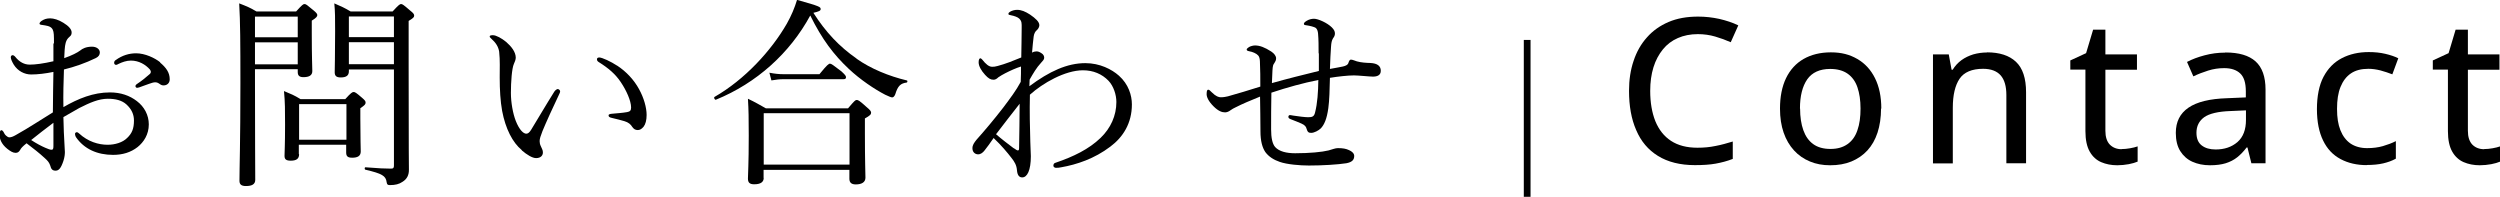 <?xml version="1.0" encoding="UTF-8"?><svg id="_レイヤー_2" xmlns="http://www.w3.org/2000/svg" viewBox="0 0 185.31 14.59"><defs><style>.cls-1{fill:none;stroke:#000;stroke-miterlimit:10;stroke-width:.5px;}</style></defs><g id="_レイヤー_1-2"><g><g><path d="m4,3.22c0-.58,0-.83-.09-1.02-.06-.12-.15-.21-.35-.27-.15-.04-.29-.06-.43-.08-.12-.01-.2-.04-.2-.09,0-.06.03-.12.15-.21.18-.12.36-.19.64-.19.25,0,.62.1.98.33.38.23.61.48.61.71,0,.15-.04.23-.15.32-.15.12-.24.27-.29.45-.08.27-.09.75-.11,1.14.57-.2.98-.41,1.19-.57.15-.13.43-.28.87-.28.33,0,.58.18.58.43,0,.17-.09.31-.29.41-.78.38-1.59.66-2.37.85-.03.9-.06,1.84-.04,2.79,1.11-.64,2.22-1.09,3.45-1.09.81,0,1.47.24,1.99.64.56.42.89,1.05.89,1.73,0,.75-.38,1.32-.83,1.68-.51.4-1.12.58-1.82.58-1.15,0-2.14-.42-2.76-1.33-.04-.08-.06-.17-.06-.23,0-.07.08-.12.12-.12.06,0,.1.01.18.09.66.61,1.44.84,2.12.84.55,0,1.11-.17,1.44-.5.36-.34.51-.69.51-1.3,0-.44-.17-.84-.57-1.2-.33-.29-.78-.41-1.37-.41-.67,0-1.33.29-2.12.69-.39.22-.79.45-1.17.67.02.75.04,1.5.08,2.02.01.18.03.5.03.57,0,.15-.02.39-.11.66-.18.54-.34.72-.58.72-.21,0-.33-.09-.4-.39-.08-.23-.2-.36-.39-.53-.43-.4-.85-.72-1.36-1.11-.3.24-.41.36-.48.5-.08.13-.17.21-.33.21-.2,0-.39-.12-.62-.3-.45-.36-.57-.75-.57-1.03,0-.2.04-.35.13-.35.06,0,.12.06.15.11.07.15.13.24.22.31.06.06.15.11.22.11.14,0,.29-.06.48-.17,1.04-.58,1.83-1.12,2.75-1.68,0-1.14.03-2.06.04-3-.58.12-1.16.19-1.65.19s-.99-.25-1.29-.73c-.12-.2-.22-.41-.22-.55,0-.08.06-.15.13-.15.06,0,.12.03.2.12.31.39.67.58,1.08.58s1.02-.08,1.75-.25v-1.32Zm-.04,5.88c-.57.42-1.17.9-1.65,1.28.38.25.76.45,1.04.57.21.09.36.15.46.15.12,0,.15-.06.15-.29v-1.71Zm7.9-4.47c.46.39.72.75.72,1.25,0,.29-.21.45-.45.45-.12,0-.19-.03-.3-.11-.13-.09-.21-.12-.34-.12-.1,0-.3.06-.43.11-.3.1-.51.19-.75.27-.06.01-.11.03-.15.03-.06,0-.12-.06-.12-.12s.03-.11.12-.17c.32-.21.66-.48.96-.75.04-.04.06-.09.06-.15,0-.04-.03-.12-.07-.17-.32-.36-.81-.66-1.41-.66-.33,0-.65.12-.9.24-.06.03-.15.08-.19.08-.08,0-.15-.06-.15-.15s.04-.17.12-.21c.48-.35,1-.5,1.51-.5.65,0,1.38.34,1.79.67Z"/><path d="m18.9,5.85c0,4.86.02,6.31.02,7.48,0,.32-.23.46-.69.46-.34,0-.48-.12-.48-.39,0-.99.07-2.76.07-7.23,0-3.04-.01-4.53-.09-5.92.56.22.78.3,1.28.6h2.94c.45-.5.53-.55.62-.55.11,0,.18.06.66.46.22.18.29.27.29.36,0,.1-.08.21-.41.41v.94c0,1.74.04,2.57.04,2.8,0,.32-.24.45-.66.45-.3,0-.42-.12-.42-.38v-.21h-3.17v.71Zm3.17-4.62h-3.17v1.53h3.17v-1.53Zm-3.17,3.54h3.17v-1.63h-3.17v1.63Zm3.27,6.66c0,.34-.2.48-.62.48-.34,0-.46-.1-.46-.36s.04-.74.04-2.31c0-1.04,0-1.68-.08-2.49.53.22.74.3,1.23.6h3.31c.43-.48.53-.53.62-.53.1,0,.18.04.64.44.21.18.25.25.25.34,0,.13-.06.2-.39.42v.75c0,1.5.03,2.25.03,2.46,0,.33-.23.46-.63.46-.33,0-.45-.1-.45-.39v-.57h-3.51v.69Zm3.51-3.71h-3.51v2.64h3.51v-2.64Zm.18-2.43c0,.31-.2.45-.6.45-.32,0-.45-.11-.45-.38,0-.44.03-1.07.03-3.04,0-.98,0-1.46-.06-2.07.51.22.74.32,1.21.6h3.11c.46-.5.54-.55.63-.55.1,0,.18.06.67.48.24.19.3.27.3.38,0,.12-.08.19-.41.39v3.36c0,6.92.02,7.25.02,7.65.01.42-.15.72-.48.92-.24.17-.54.24-.92.24-.17,0-.22-.03-.25-.21-.06-.48-.34-.64-1.57-.93-.08-.01-.08-.18,0-.18,1.05.08,1.39.1,1.89.1.18,0,.22-.06.22-.24v-7.11h-3.34v.15Zm3.34-4.07h-3.34v1.53h3.34v-1.53Zm-3.34,3.54h3.34v-1.63h-3.34v1.63Z"/><path d="m38.68,11.13c-.69-.57-1.21-1.59-1.46-2.91-.13-.72-.18-1.56-.18-2.49,0-.62.03-1.26-.04-1.9-.06-.36-.23-.65-.6-.98-.09-.08-.1-.1-.1-.15,0-.08.12-.09.24-.09.24,0,.65.23.98.5.38.33.71.74.71,1.17,0,.12-.08.35-.14.46-.15.33-.22,1.35-.22,2.15,0,.71.15,1.53.36,2.07.27.68.57.95.78.95.12,0,.23-.08.36-.29.45-.73,1.09-1.83,1.72-2.83.08-.12.2-.19.25-.19.08,0,.18.09.18.17,0,.06-.03.13-.06.19-.46.96-1,2.15-1.25,2.76-.13.36-.21.54-.21.74,0,.11.02.24.09.38.07.17.15.29.15.43.02.24-.15.45-.5.45-.28,0-.67-.24-1.06-.57Zm7.06-6.27c.69.45,1.26,1.07,1.63,1.75.36.65.56,1.37.56,1.91,0,.39-.08.69-.23.88-.15.17-.27.24-.43.24-.18,0-.3-.08-.41-.24-.1-.17-.27-.33-.58-.42-.25-.08-.57-.15-.93-.24-.18-.04-.24-.09-.24-.19,0-.08.12-.11.27-.12.42-.04.77-.06,1.1-.12.22-.04.3-.12.3-.34,0-.5-.36-1.28-.75-1.86-.41-.62-.93-1.06-1.65-1.51-.09-.06-.13-.11-.13-.21,0-.08.06-.13.17-.13.21,0,.86.3,1.33.61Z"/><path d="m63.49,4.35c1.06.75,2.42,1.3,3.72,1.61.08.01.06.15-.01.16-.44.06-.65.24-.84.87-.06.15-.14.23-.23.23s-.25-.08-.52-.2c-.79-.41-1.85-1.12-2.69-1.91-1.12-1.05-1.99-2.2-2.86-3.96-1.52,2.8-3.98,5.01-6.99,6.24-.09.04-.19-.17-.1-.21,2.23-1.28,4.2-3.42,5.35-5.42.34-.6.58-1.18.76-1.77,1.7.48,1.75.52,1.75.69,0,.12-.15.18-.54.27.92,1.44,1.92,2.5,3.2,3.39Zm-6.88,8.83c0,.31-.22.48-.71.48-.33,0-.46-.13-.46-.42,0-.38.06-.99.06-3.19,0-1.25-.01-1.91-.06-2.73.57.27.79.41,1.33.71h6.09c.48-.57.55-.62.64-.62.11,0,.2.04.74.53.27.22.33.32.33.41,0,.13-.08.22-.46.43v1.11c0,2.04.04,3,.04,3.28,0,.32-.25.5-.72.5-.33,0-.47-.15-.47-.42v-.66h-6.36v.6Zm6.36-4.79h-6.36v3.81h6.36v-3.81Zm-5.94-3c.42.08.71.11,1.07.11h2.64c.58-.71.69-.78.78-.78.1,0,.21.08.85.57.27.25.34.34.34.43,0,.11-.06.15-.19.15h-4.44c-.3,0-.54.03-.9.09l-.15-.57Z"/><path d="m76.29,6.4c1.5-1.12,2.82-1.72,4.16-1.72,1.08,0,1.96.46,2.49.93.71.63.96,1.46.96,2.13,0,1.4-.66,2.43-1.6,3.13-1.17.89-2.49,1.33-3.64,1.53-.14.03-.24.04-.39.04-.1,0-.19-.08-.19-.15,0-.14.06-.2.17-.23,1.32-.45,2.46-1,3.33-1.84.75-.72,1.17-1.65,1.17-2.66,0-.54-.21-1.18-.58-1.57-.49-.51-1.14-.78-1.9-.78-1.33,0-2.99.96-3.93,1.81-.03,1.22,0,2.46.03,3.48,0,.31.04.78.04,1.08,0,1.05-.27,1.57-.64,1.57-.2,0-.36-.13-.39-.54-.03-.36-.17-.61-.41-.91-.3-.39-.75-.93-1.32-1.47-.31.44-.45.65-.67.92-.13.17-.29.29-.48.29-.21,0-.42-.15-.42-.45,0-.24.12-.4.3-.63.6-.67,1.3-1.5,1.98-2.38.54-.72.95-1.26,1.3-1.91.02-.39.02-.79.02-1.14-.38.12-.78.3-1.17.5-.18.09-.36.2-.51.3-.12.12-.23.18-.36.18-.22,0-.38-.1-.62-.36-.3-.33-.48-.66-.48-.93,0-.21.06-.3.13-.3.04,0,.1.06.13.09.27.34.5.54.74.54.12,0,.25-.01.41-.06.57-.15,1.17-.39,1.75-.63.01-.76.03-1.54.03-2.19,0-.33.02-.49-.18-.69-.11-.11-.36-.2-.62-.25-.15-.03-.18-.03-.18-.11,0-.06.04-.1.12-.15.15-.09.34-.14.52-.14.32,0,.6.12.96.35.42.29.69.54.69.79,0,.12-.08.27-.18.36-.12.09-.21.26-.24.47-.04.36-.09.75-.12,1.2.12-.07.24-.09.33-.09.13,0,.22.04.36.13.15.09.21.21.21.35,0,.12-.12.24-.23.36-.36.39-.57.77-.85,1.25l-.02.51Zm-1.15,4.58c.17.12.25.17.31.17.08,0,.09-.06.09-.24.02-.9.03-2.13.04-3.22-.6.75-1.23,1.59-1.75,2.26.41.36.89.72,1.31,1.04Z"/><path d="m97.74,3.97c0-.58,0-1.02-.04-1.48-.03-.32-.15-.44-.29-.48-.25-.09-.53-.13-.66-.15-.06,0-.1-.04-.1-.1s.06-.13.21-.22c.18-.11.38-.15.54-.15.31,0,.99.31,1.32.64.17.17.23.3.23.45,0,.13-.04.23-.14.36-.1.17-.13.33-.15.64-.03.45-.06.96-.08,1.63.48-.09.74-.13.96-.18s.39-.12.43-.33c.06-.15.11-.18.17-.18.12,0,.3.09.44.13.33.09.67.11,1.02.12.48.03.75.21.75.58,0,.33-.27.43-.58.43-.25,0-1.08-.09-1.41-.09-.43,0-1.18.08-1.78.18-.02.85-.04,1.68-.12,2.25-.11.8-.3,1.22-.55,1.49-.17.17-.5.34-.72.34-.19,0-.27-.06-.34-.3-.04-.15-.11-.27-.38-.39-.17-.08-.51-.21-.79-.32-.15-.06-.18-.1-.18-.19,0-.08.07-.12.12-.12s.17.03.25.04c.38.06.88.12,1.09.12.3,0,.45-.04.52-.36.17-.66.23-1.5.24-2.4-1.12.22-2.31.55-3.48.94-.02.95-.02,1.95-.02,2.73,0,.6.09,1.06.3,1.3.3.33.84.46,1.48.46,1.08,0,2-.09,2.48-.21.3-.08.49-.17.69-.17.36,0,.6.04.83.15.21.09.38.24.38.43,0,.3-.17.46-.58.54-.63.1-1.77.17-2.78.17-.66,0-1.62-.08-2.16-.27-.44-.15-.81-.38-1.07-.73-.22-.33-.36-.81-.36-1.53-.01-.88-.01-1.69-.03-2.58-.78.32-1.25.51-1.84.81-.09.04-.24.12-.36.21-.12.1-.29.15-.39.15-.23,0-.5-.09-.86-.45-.38-.38-.51-.69-.51-.9,0-.29.06-.33.12-.33s.12.04.27.2c.3.3.51.36.66.36.24,0,.38-.04.53-.07.73-.2,1.57-.46,2.4-.72,0-.64,0-1.23-.03-1.88-.01-.19-.04-.33-.13-.43-.13-.15-.42-.27-.66-.31-.17-.03-.19-.08-.19-.14,0-.04.09-.12.17-.17.12-.07.31-.12.45-.12.35,0,.72.14,1.2.45.23.15.36.34.36.5s-.06.24-.13.36c-.08.1-.12.18-.14.55-.01.3-.03.55-.04.93,1.16-.33,2.31-.61,3.48-.9v-1.32Z"/></g><g><path d="m125.85,2.53c-.55,0-1.05.1-1.48.29-.44.19-.81.47-1.11.84-.3.37-.54.81-.7,1.33s-.24,1.1-.24,1.75c0,.86.13,1.61.38,2.24.26.63.64,1.12,1.16,1.46s1.17.51,1.96.51c.47,0,.92-.04,1.34-.13.43-.08.85-.2,1.28-.33v1.29c-.41.16-.83.27-1.27.35-.44.08-.95.11-1.54.11-1.09,0-2-.23-2.73-.68-.73-.45-1.27-1.09-1.62-1.92-.36-.82-.53-1.79-.53-2.91,0-.81.11-1.55.34-2.22.22-.67.55-1.25.99-1.74.43-.49.97-.87,1.6-1.14.63-.27,1.36-.4,2.19-.4.54,0,1.06.06,1.57.17.51.12.98.27,1.41.48l-.56,1.25c-.36-.16-.74-.3-1.15-.42-.41-.12-.84-.18-1.29-.18Z"/><path d="m139.43,8.05c0,.66-.09,1.26-.26,1.78-.17.52-.42.96-.75,1.32-.33.36-.73.63-1.19.82-.46.19-.99.28-1.57.28-.55,0-1.05-.09-1.5-.28-.46-.19-.85-.46-1.18-.82-.33-.36-.59-.8-.77-1.32-.18-.52-.27-1.11-.27-1.78,0-.88.15-1.64.45-2.26.3-.62.74-1.1,1.3-1.42.56-.32,1.24-.49,2.02-.49s1.39.16,1.96.49,1,.8,1.31,1.42.47,1.37.47,2.26Zm-6,0c0,.62.08,1.15.24,1.6.16.45.4.79.73,1.03.33.24.76.36,1.28.36s.93-.12,1.27-.36.58-.58.73-1.03c.16-.45.23-.98.23-1.6s-.08-1.14-.23-1.58-.4-.78-.73-1.01c-.33-.23-.76-.35-1.29-.35-.77,0-1.34.26-1.7.77-.36.52-.54,1.24-.54,2.17Z"/><path d="m147.28,3.88c.93,0,1.65.23,2.15.7.5.47.75,1.22.75,2.26v5.26h-1.46v-5.06c0-.64-.14-1.13-.42-1.45-.28-.32-.72-.49-1.3-.49-.83,0-1.42.25-1.75.74-.33.49-.5,1.21-.5,2.15v4.12h-1.47V4.03h1.17l.21,1.14h.08c.17-.28.39-.52.65-.71s.56-.33.88-.43c.32-.09.67-.14,1.02-.14Z"/><path d="m157.25,11.05c.21,0,.42-.02.64-.06.21-.04.4-.08.56-.14v1.13c-.17.07-.39.14-.66.19-.28.05-.56.08-.85.08-.44,0-.84-.08-1.19-.23s-.64-.41-.85-.78c-.21-.37-.32-.87-.32-1.52v-4.56h-1.12v-.68l1.17-.54.52-1.74h.91v1.83h2.34v1.14h-2.34v4.53c0,.45.11.79.33,1.02.22.22.51.34.88.34Z"/><path d="m164.96,3.89c1,0,1.74.22,2.23.66.49.44.74,1.14.74,2.09v5.46h-1.05l-.29-1.17h-.06c-.22.29-.46.54-.7.73s-.53.34-.85.44c-.32.1-.71.15-1.17.15-.49,0-.92-.09-1.3-.26s-.68-.44-.9-.79c-.22-.35-.33-.8-.33-1.35,0-.82.31-1.44.94-1.87s1.58-.66,2.86-.7l1.39-.06v-.45c0-.63-.14-1.07-.42-1.33-.28-.26-.67-.39-1.18-.39-.42,0-.81.06-1.19.18-.38.12-.75.26-1.1.43l-.47-1.07c.38-.2.81-.36,1.3-.49.49-.13.99-.2,1.53-.2Zm1.52,4.29l-1.13.05c-.93.03-1.59.19-1.97.46-.38.28-.57.66-.57,1.15,0,.43.13.74.39.94s.6.3,1.03.3c.65,0,1.19-.18,1.62-.55.42-.37.63-.91.63-1.64v-.72Z"/><path d="m175.44,12.24c-.74,0-1.39-.15-1.95-.45s-.99-.75-1.29-1.37c-.3-.61-.46-1.39-.46-2.33s.16-1.78.49-2.4c.33-.62.78-1.08,1.36-1.38.58-.3,1.24-.45,1.99-.45.44,0,.85.04,1.23.13.38.09.71.2.96.33l-.44,1.19c-.27-.11-.57-.2-.88-.29-.32-.08-.61-.12-.9-.12-.52,0-.95.11-1.29.34-.34.23-.59.56-.77,1s-.26.98-.26,1.63.08,1.15.25,1.58c.17.43.42.76.75.99.33.22.74.34,1.23.34.43,0,.83-.05,1.17-.15s.67-.22.96-.37v1.3c-.28.16-.6.27-.94.35s-.75.12-1.24.12Z"/><path d="m184.12,11.05c.21,0,.42-.02.64-.06.21-.04.4-.08.56-.14v1.13c-.17.07-.39.14-.66.19-.28.05-.56.08-.85.08-.44,0-.84-.08-1.19-.23s-.64-.41-.85-.78c-.21-.37-.32-.87-.32-1.52v-4.56h-1.12v-.68l1.17-.54.52-1.74h.91v1.83h2.34v1.14h-2.34v4.53c0,.45.11.79.33,1.02.22.22.51.34.88.34Z"/></g><line class="cls-1" x1="113.2" y1="2.96" x2="113.2" y2="14.59"/></g></g></svg>